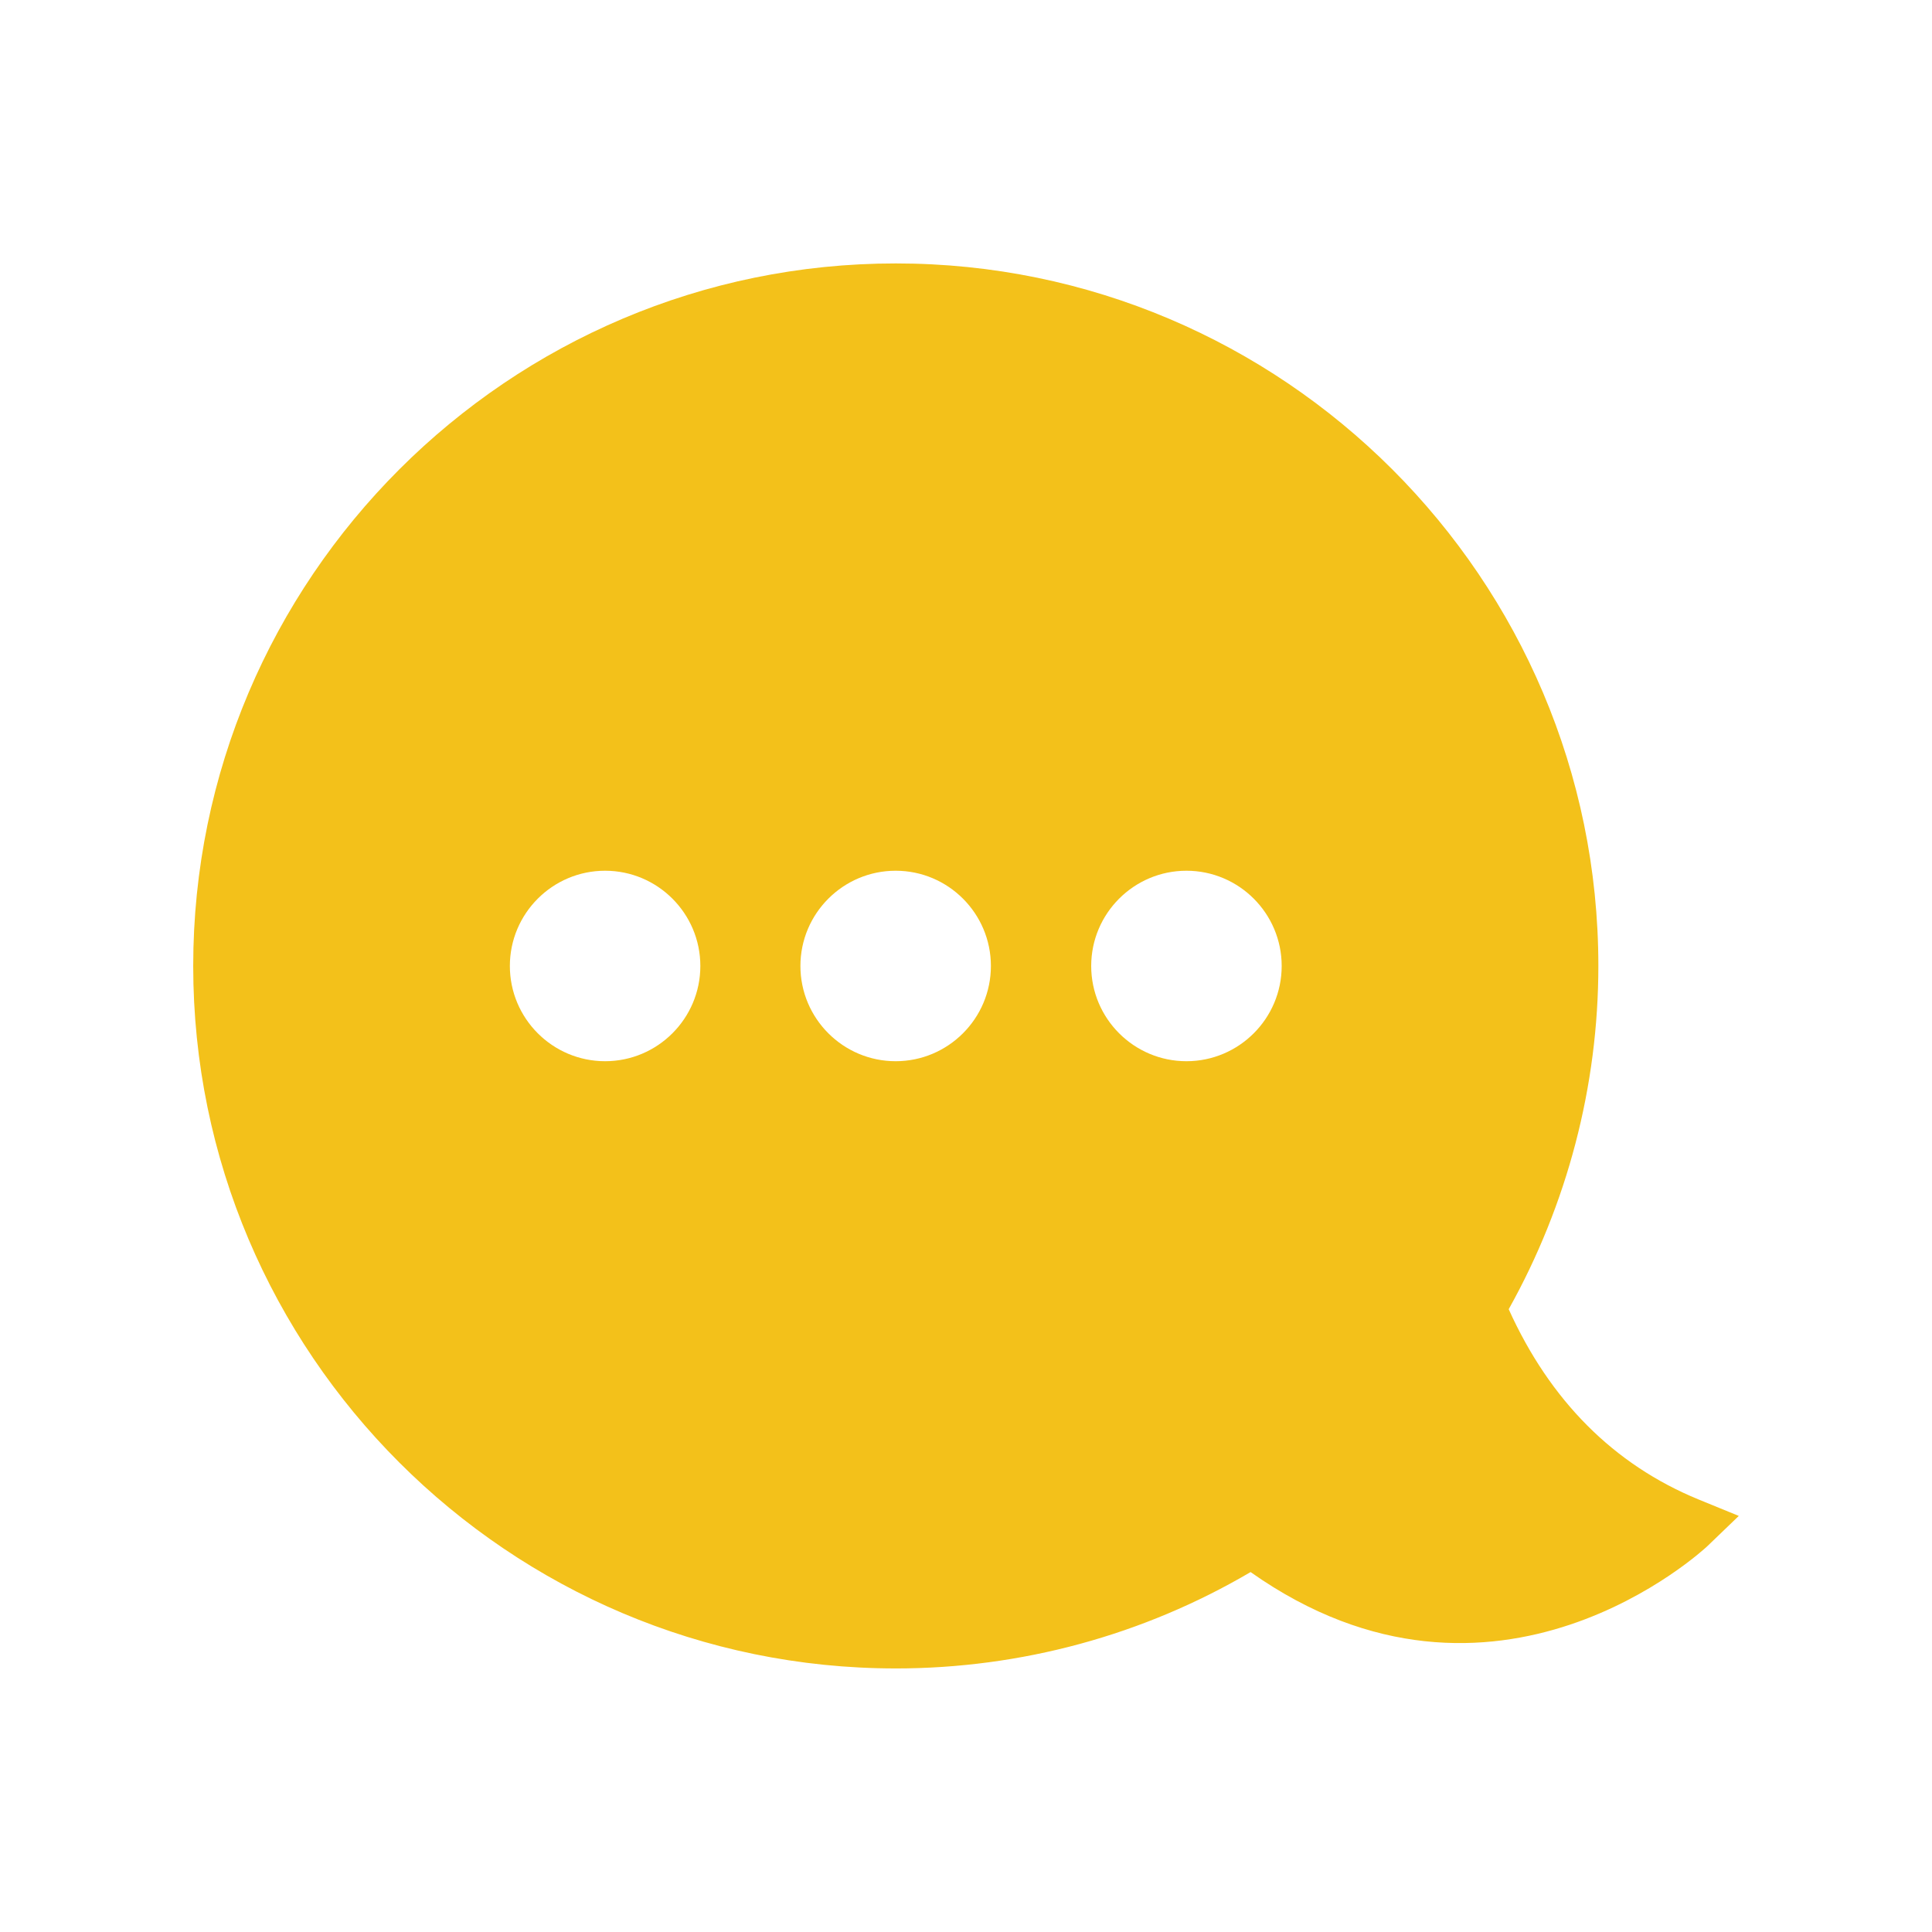 <?xml version="1.0" encoding="UTF-8"?>
<svg width="1200pt" height="1200pt" version="1.1" viewBox="0 0 1200 1200" xmlns="http://www.w3.org/2000/svg">
 <path d="m556.31 1036.3c77.766 0 153.71-20.625 220.45-59.859 151.92 107.3 282.24-14.766 283.55-15.938l19.688-18.938-25.219-10.312c-52.453-21.609-92.062-61.312-117.7-118.08 36.375-65.062 55.688-138.61 55.688-213.24 0-240.61-195.84-436.31-436.31-436.31-240.52-0.094-436.45 195.74-436.45 436.36 0 240.61 195.84 436.31 436.31 436.31zm180.61-495.47c32.625 0 59.156 26.531 59.156 59.156s-26.531 59.156-59.156 59.156-59.156-26.531-59.156-59.156 26.531-59.156 59.156-59.156zm-180.61 0c32.625 0 59.156 26.531 59.156 59.156s-26.531 59.156-59.156 59.156-59.156-26.531-59.156-59.156 26.531-59.156 59.156-59.156zm-180.47 0c32.625 0 59.156 26.531 59.156 59.156s-26.531 59.156-59.156 59.156-59.156-26.531-59.156-59.156 26.531-59.156 59.156-59.156z" fill="#f3c11a"/>
</svg>
